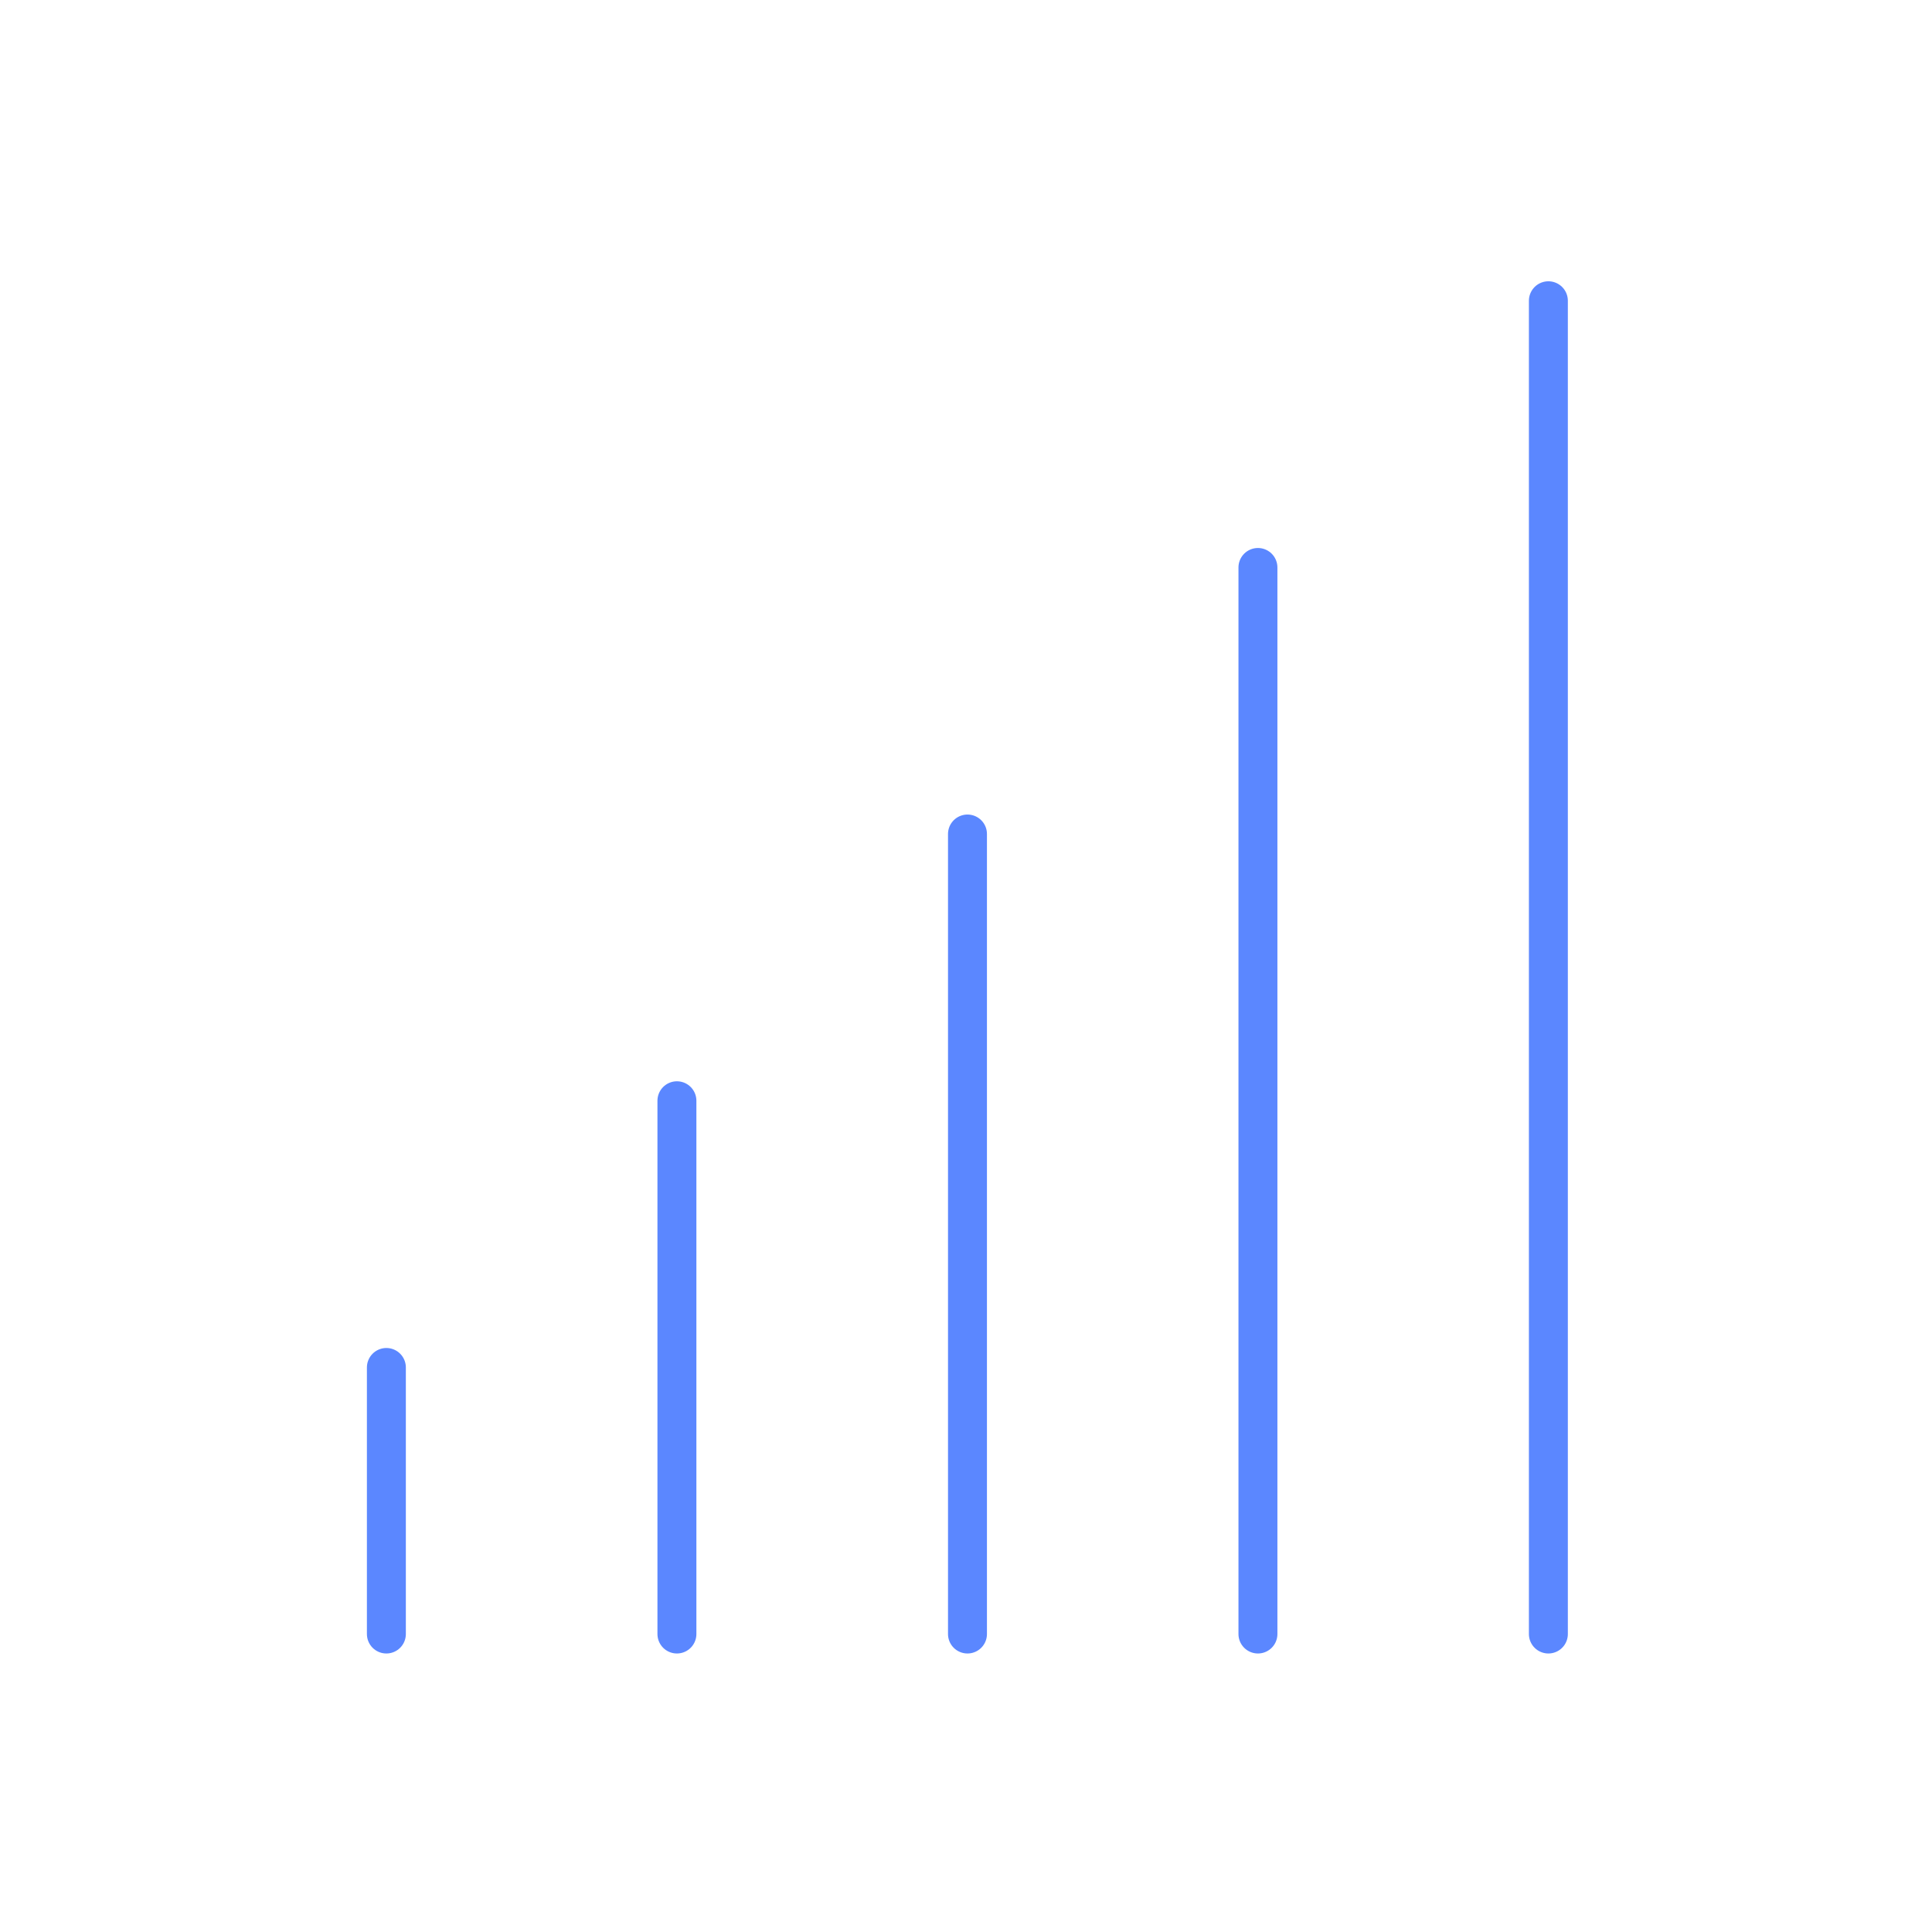 <!DOCTYPE svg PUBLIC "-//W3C//DTD SVG 1.1//EN" "http://www.w3.org/Graphics/SVG/1.1/DTD/svg11.dtd">
<!-- Uploaded to: SVG Repo, www.svgrepo.com, Transformed by: SVG Repo Mixer Tools -->
<svg width="64px" height="64px" viewBox="-76.8 -76.8 665.60 665.60" version="1.1" xml:space="preserve" xmlns="http://www.w3.org/2000/svg" xmlns:xlink="http://www.w3.org/1999/xlink" fill="#5b87ff">
<g id="SVGRepo_bgCarrier" stroke-width="0"/>
<g id="SVGRepo_tracerCarrier" stroke-linecap="round" stroke-linejoin="round"/>
<g id="SVGRepo_iconCarrier"> <g id="_x37_01-_wifi__x2C__internet_x2C__signals__x2C__network__x2C_"> <g> <line style="fill:none;stroke:#5b87ff;stroke-width:13.417;stroke-linecap:round;stroke-linejoin:round;stroke-miterlimit:2.613;" x1="56.313" x2="56.313" y1="486.139" y2="394.311"/> <line style="fill:none;stroke:#5b87ff;stroke-width:13.417;stroke-linecap:round;stroke-linejoin:round;stroke-miterlimit:2.613;" x1="156.408" x2="156.408" y1="302.426" y2="486.139"/> <line style="fill:none;stroke:#5b87ff;stroke-width:13.417;stroke-linecap:round;stroke-linejoin:round;stroke-miterlimit:2.613;" x1="256.509" x2="256.509" y1="486.139" y2="210.528"/> <line style="fill:none;stroke:#5b87ff;stroke-width:13.417;stroke-linecap:round;stroke-linejoin:round;stroke-miterlimit:2.613;" x1="356.575" x2="356.575" y1="118.7" y2="486.139"/> <line style="fill:none;stroke:#5b87ff;stroke-width:13.417;stroke-linecap:round;stroke-linejoin:round;stroke-miterlimit:2.613;" x1="456.637" x2="456.637" y1="486.139" y2="26.814"/> </g> </g> <g id="Layer_1"/> </g>
</svg>